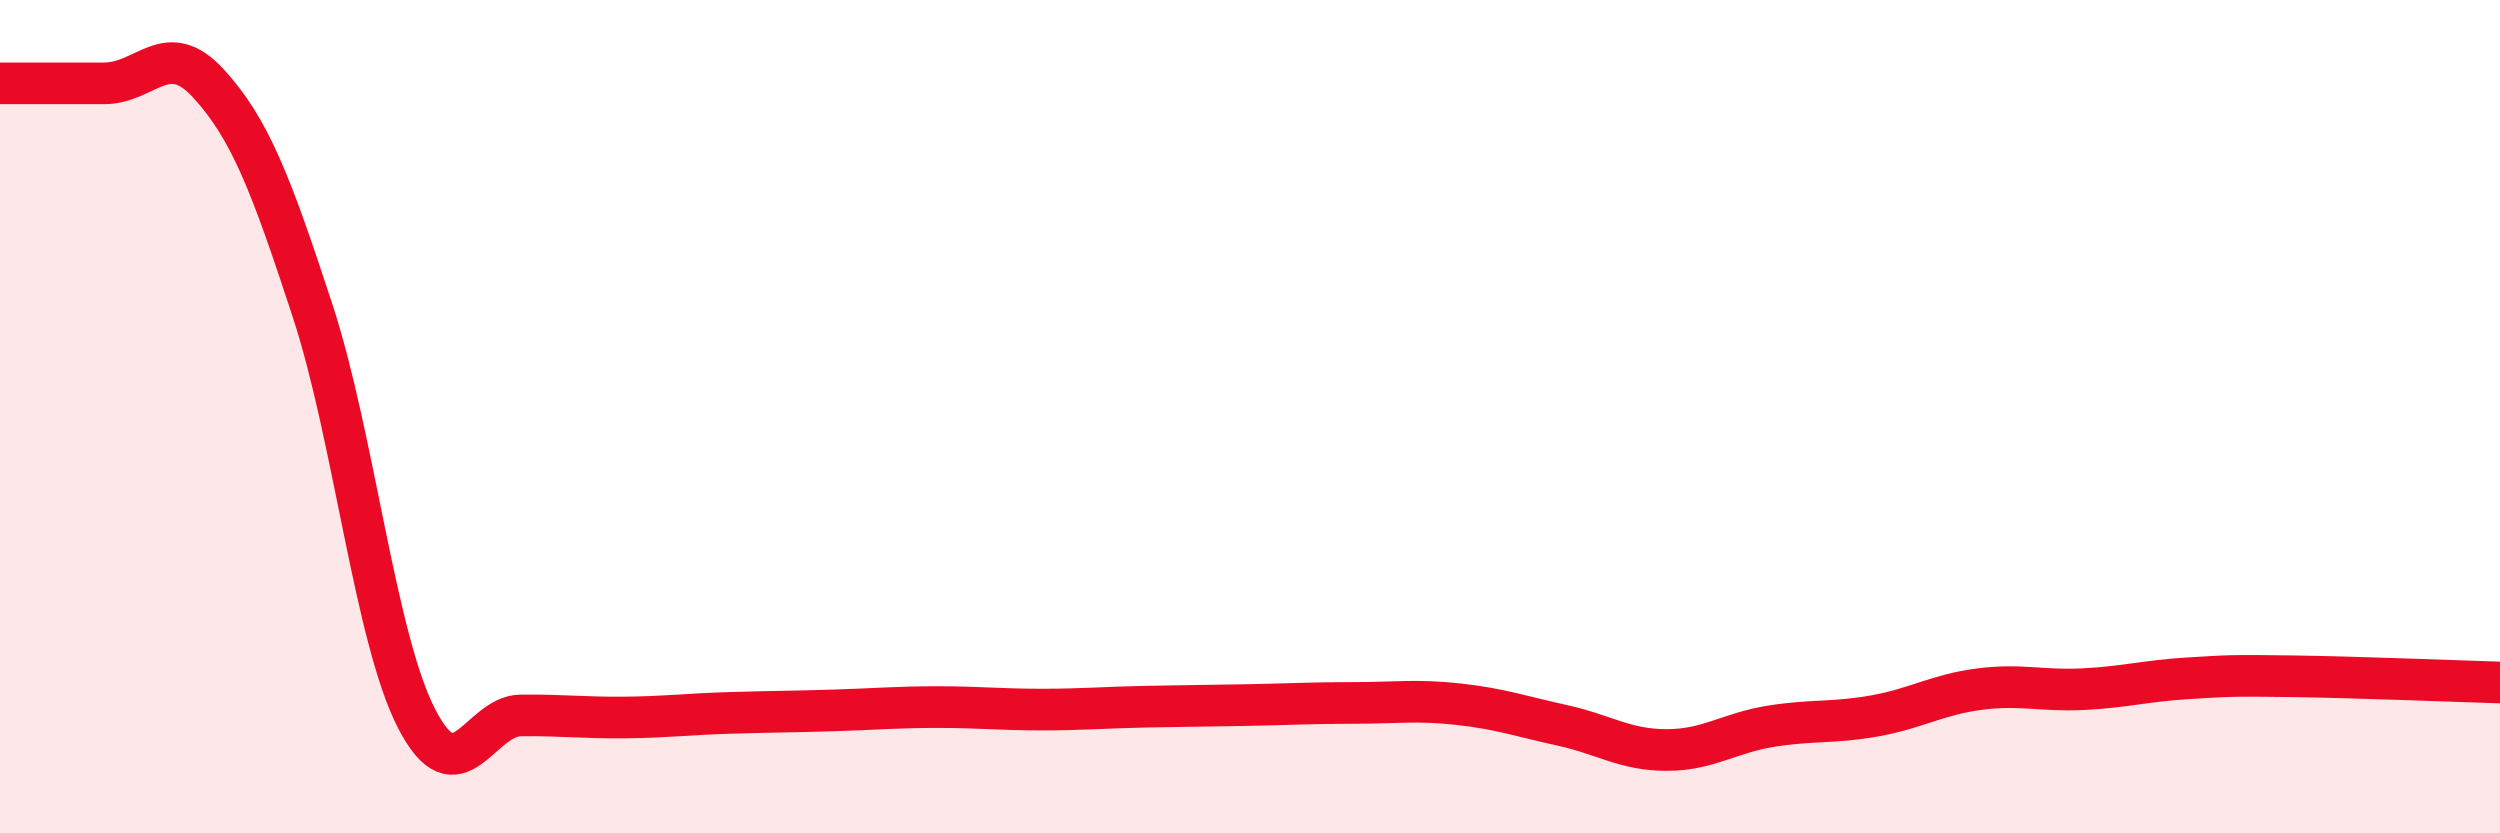 
    <svg width="60" height="20" viewBox="0 0 60 20" xmlns="http://www.w3.org/2000/svg">
      <path
        d="M 0,2 C 0.5,2 1.5,2 2.5,2 C 3.5,2 4,0.91 5,2 C 6,3.09 6.5,4.4 7.5,7.45 C 8.5,10.5 9,15.31 10,17.25 C 11,19.19 11.5,17.18 12.5,17.17 C 13.5,17.16 14,17.23 15,17.22 C 16,17.21 16.5,17.14 17.5,17.11 C 18.5,17.08 19,17.08 20,17.05 C 21,17.02 21.5,16.97 22.5,16.97 C 23.5,16.97 24,17.03 25,17.03 C 26,17.03 26.5,16.98 27.5,16.96 C 28.5,16.94 29,16.94 30,16.92 C 31,16.9 31.5,16.87 32.5,16.87 C 33.5,16.87 34,16.79 35,16.9 C 36,17.01 36.5,17.19 37.5,17.41 C 38.5,17.63 39,18 40,18 C 41,18 41.5,17.59 42.5,17.43 C 43.5,17.27 44,17.36 45,17.18 C 46,17 46.5,16.67 47.5,16.54 C 48.5,16.41 49,16.59 50,16.54 C 51,16.49 51.5,16.34 52.5,16.28 C 53.5,16.22 53.5,16.21 55,16.23 C 56.5,16.25 59,16.35 60,16.38L60 20L0 20Z"
        fill="#EB0A25"
        opacity="0.1"
        stroke-linecap="round"
        stroke-linejoin="round"
      />
      <path
        d="M 0,2 C 0.5,2 1.5,2 2.5,2 C 3.5,2 4,0.91 5,2 C 6,3.09 6.5,4.4 7.5,7.45 C 8.5,10.5 9,15.31 10,17.25 C 11,19.19 11.5,17.18 12.5,17.17 C 13.5,17.16 14,17.23 15,17.22 C 16,17.21 16.5,17.14 17.5,17.11 C 18.5,17.08 19,17.08 20,17.05 C 21,17.02 21.5,16.97 22.5,16.97 C 23.5,16.97 24,17.03 25,17.03 C 26,17.03 26.5,16.98 27.5,16.96 C 28.5,16.94 29,16.94 30,16.92 C 31,16.9 31.5,16.87 32.5,16.87 C 33.5,16.87 34,16.79 35,16.9 C 36,17.01 36.5,17.19 37.5,17.41 C 38.5,17.63 39,18 40,18 C 41,18 41.5,17.59 42.5,17.43 C 43.5,17.27 44,17.36 45,17.18 C 46,17 46.5,16.67 47.5,16.54 C 48.5,16.41 49,16.59 50,16.54 C 51,16.49 51.5,16.34 52.5,16.28 C 53.5,16.22 53.5,16.21 55,16.23 C 56.5,16.25 59,16.35 60,16.38"
        stroke="#EB0A25"
        stroke-width="1"
        fill="none"
        stroke-linecap="round"
        stroke-linejoin="round"
      />
    </svg>
  